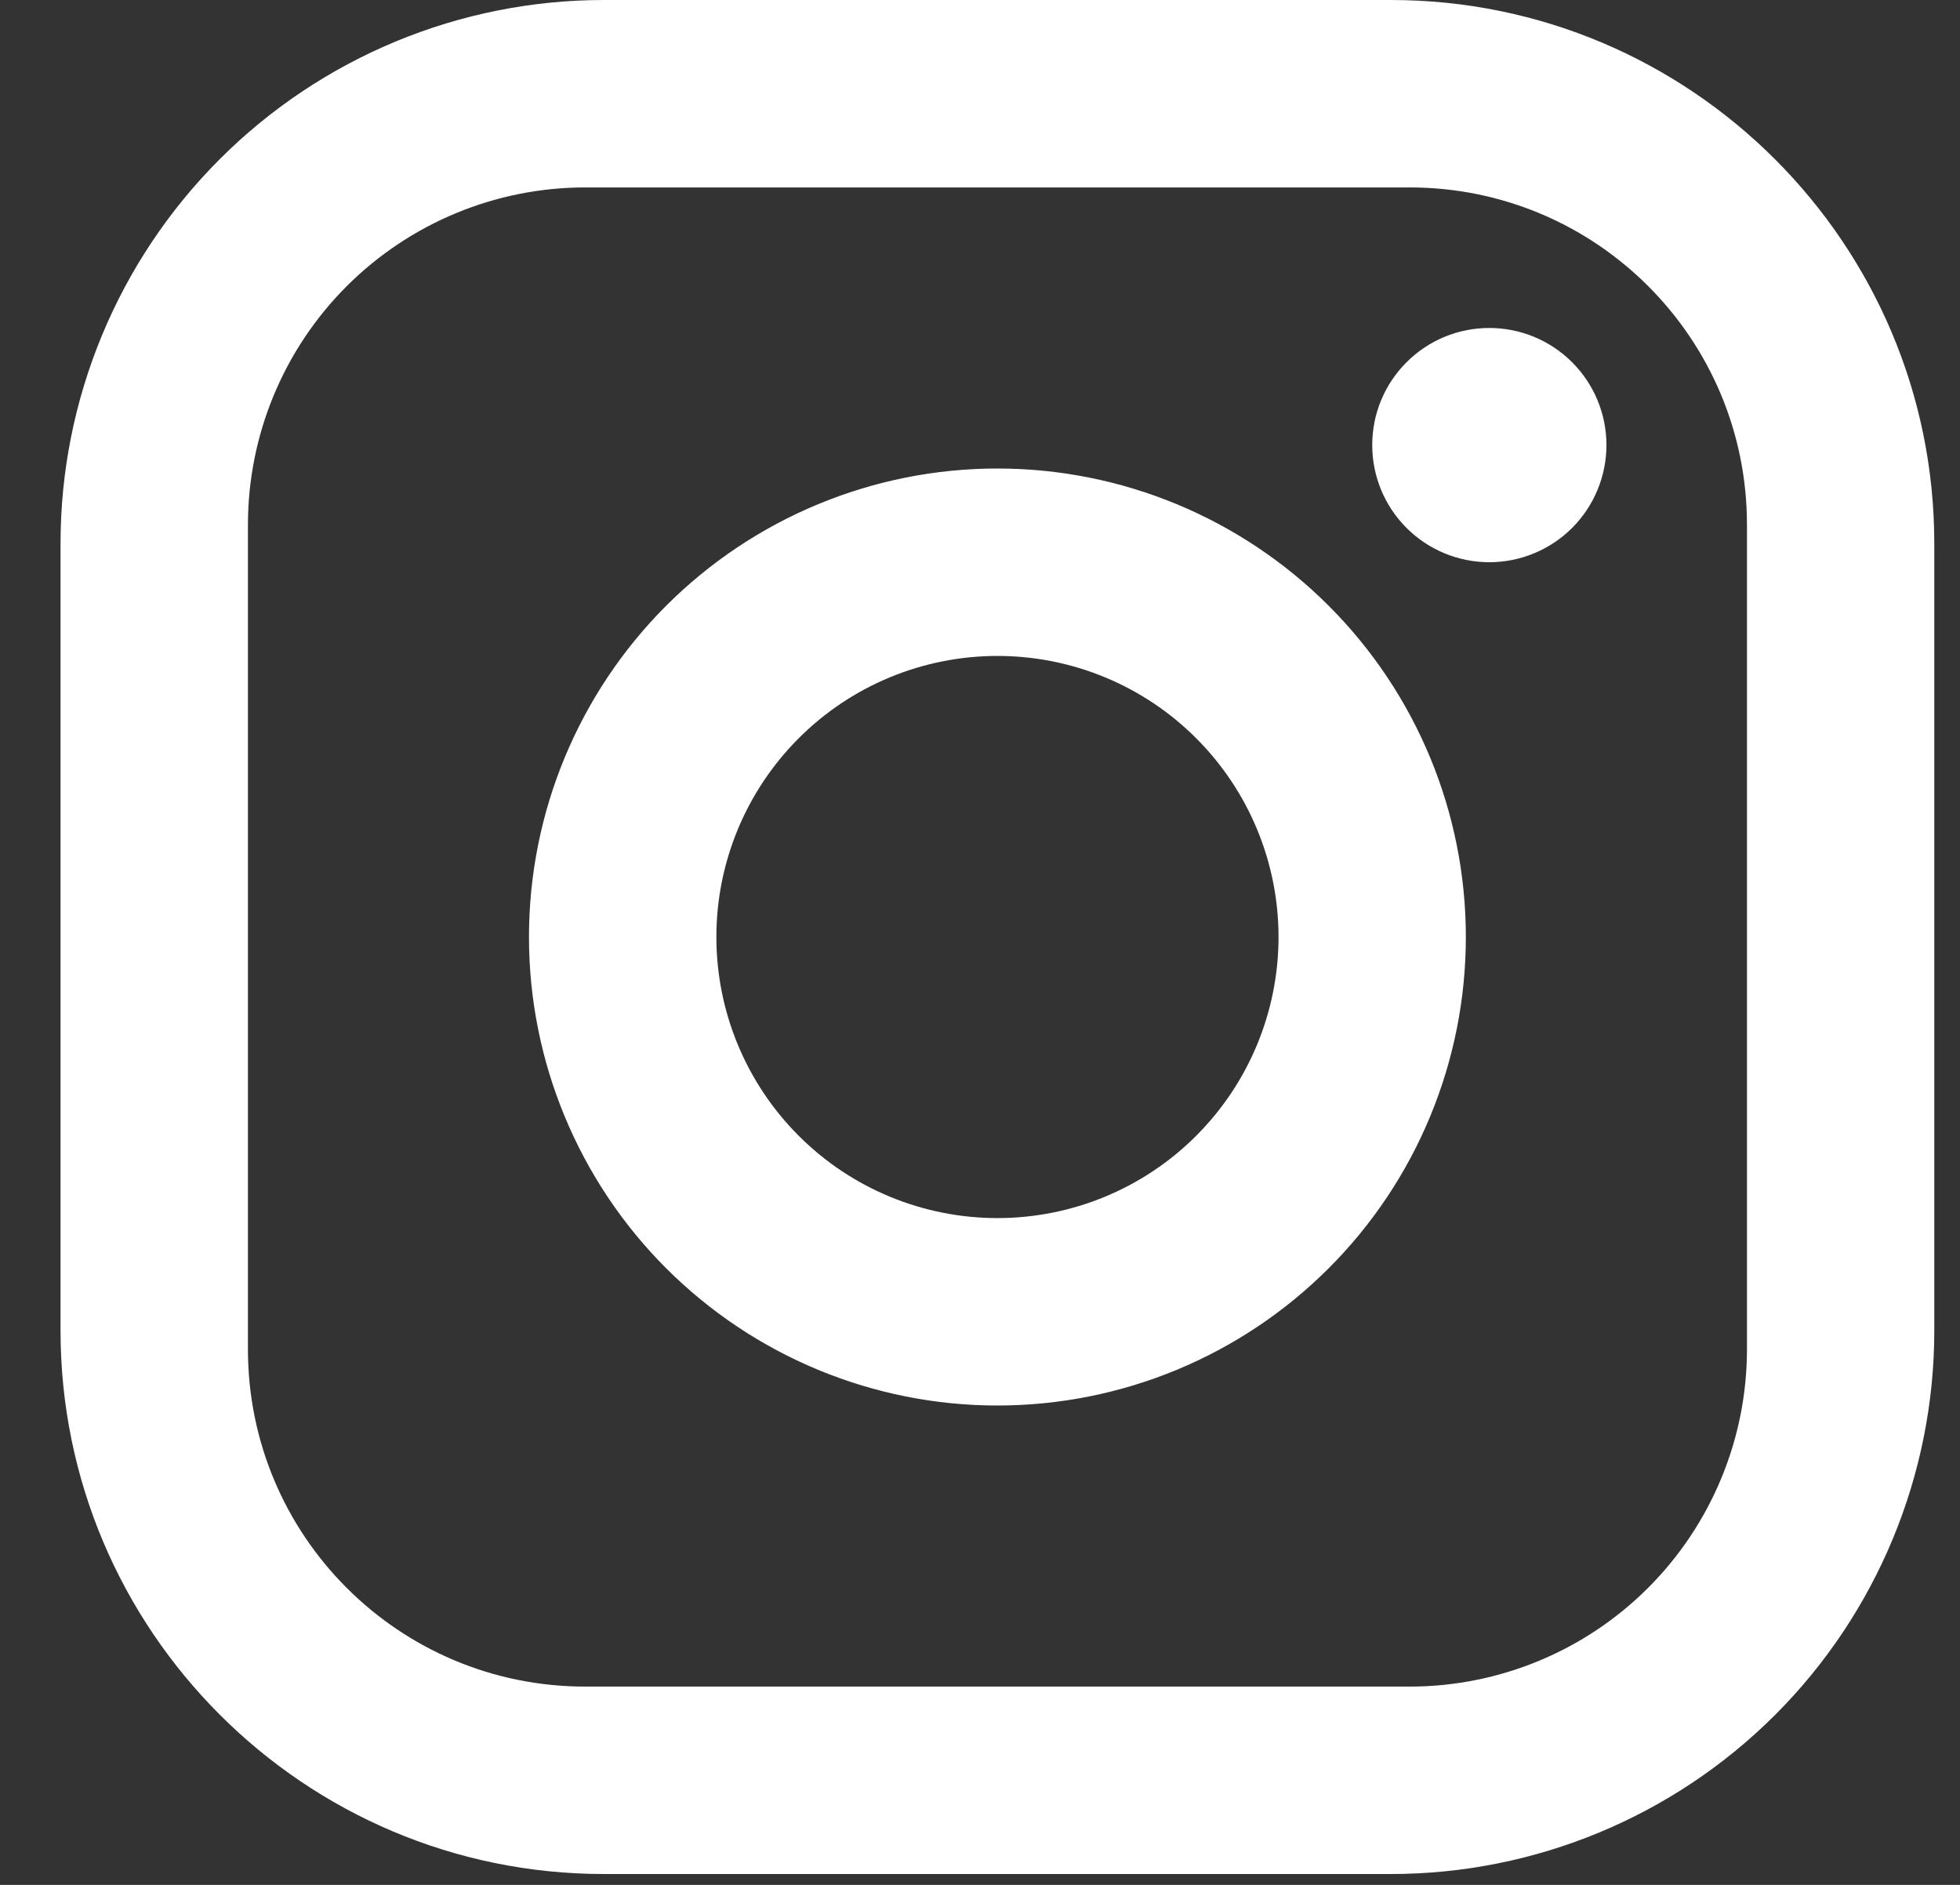 <?xml version="1.0" encoding="UTF-8"?> <svg xmlns="http://www.w3.org/2000/svg" width="26" height="25" viewBox="0 0 26 25" fill="none"><rect x="0" y="0" width="26" height="25" fill="#333333" stroke="none"/><path d="M8.012 0H18.451C22.428 0 25.659 3.231 25.659 7.208V17.648C25.659 19.559 24.9 21.393 23.548 22.745C22.196 24.096 20.363 24.856 18.451 24.856H8.012C4.035 24.856 0.803 21.625 0.803 17.648V7.208C0.803 5.296 1.563 3.463 2.915 2.111C4.267 0.759 6.1 0 8.012 0M7.763 2.486C6.577 2.486 5.439 2.957 4.599 3.796C3.76 4.635 3.289 5.773 3.289 6.96V17.896C3.289 20.369 5.29 22.37 7.763 22.37H18.7C19.886 22.37 21.024 21.899 21.863 21.06C22.702 20.221 23.174 19.083 23.174 17.896V6.96C23.174 4.487 21.173 2.486 18.7 2.486H7.763ZM19.756 4.35C20.168 4.35 20.563 4.513 20.855 4.805C21.146 5.096 21.31 5.491 21.31 5.903C21.31 6.315 21.146 6.71 20.855 7.002C20.563 7.293 20.168 7.457 19.756 7.457C19.344 7.457 18.949 7.293 18.658 7.002C18.366 6.71 18.203 6.315 18.203 5.903C18.203 5.491 18.366 5.096 18.658 4.805C18.949 4.513 19.344 4.35 19.756 4.35ZM13.231 6.214C14.88 6.214 16.46 6.869 17.625 8.034C18.791 9.199 19.445 10.78 19.445 12.428C19.445 14.076 18.791 15.657 17.625 16.822C16.46 17.987 14.88 18.642 13.231 18.642C11.583 18.642 10.003 17.987 8.837 16.822C7.672 15.657 7.017 14.076 7.017 12.428C7.017 10.78 7.672 9.199 8.837 8.034C10.003 6.869 11.583 6.214 13.231 6.214M13.231 8.7C12.243 8.7 11.294 9.092 10.595 9.792C9.896 10.491 9.503 11.439 9.503 12.428C9.503 13.417 9.896 14.365 10.595 15.064C11.294 15.764 12.243 16.156 13.231 16.156C14.22 16.156 15.169 15.764 15.868 15.064C16.567 14.365 16.96 13.417 16.96 12.428C16.96 11.439 16.567 10.491 15.868 9.792C15.169 9.092 14.22 8.7 13.231 8.7Z" fill="white"></path></svg> 